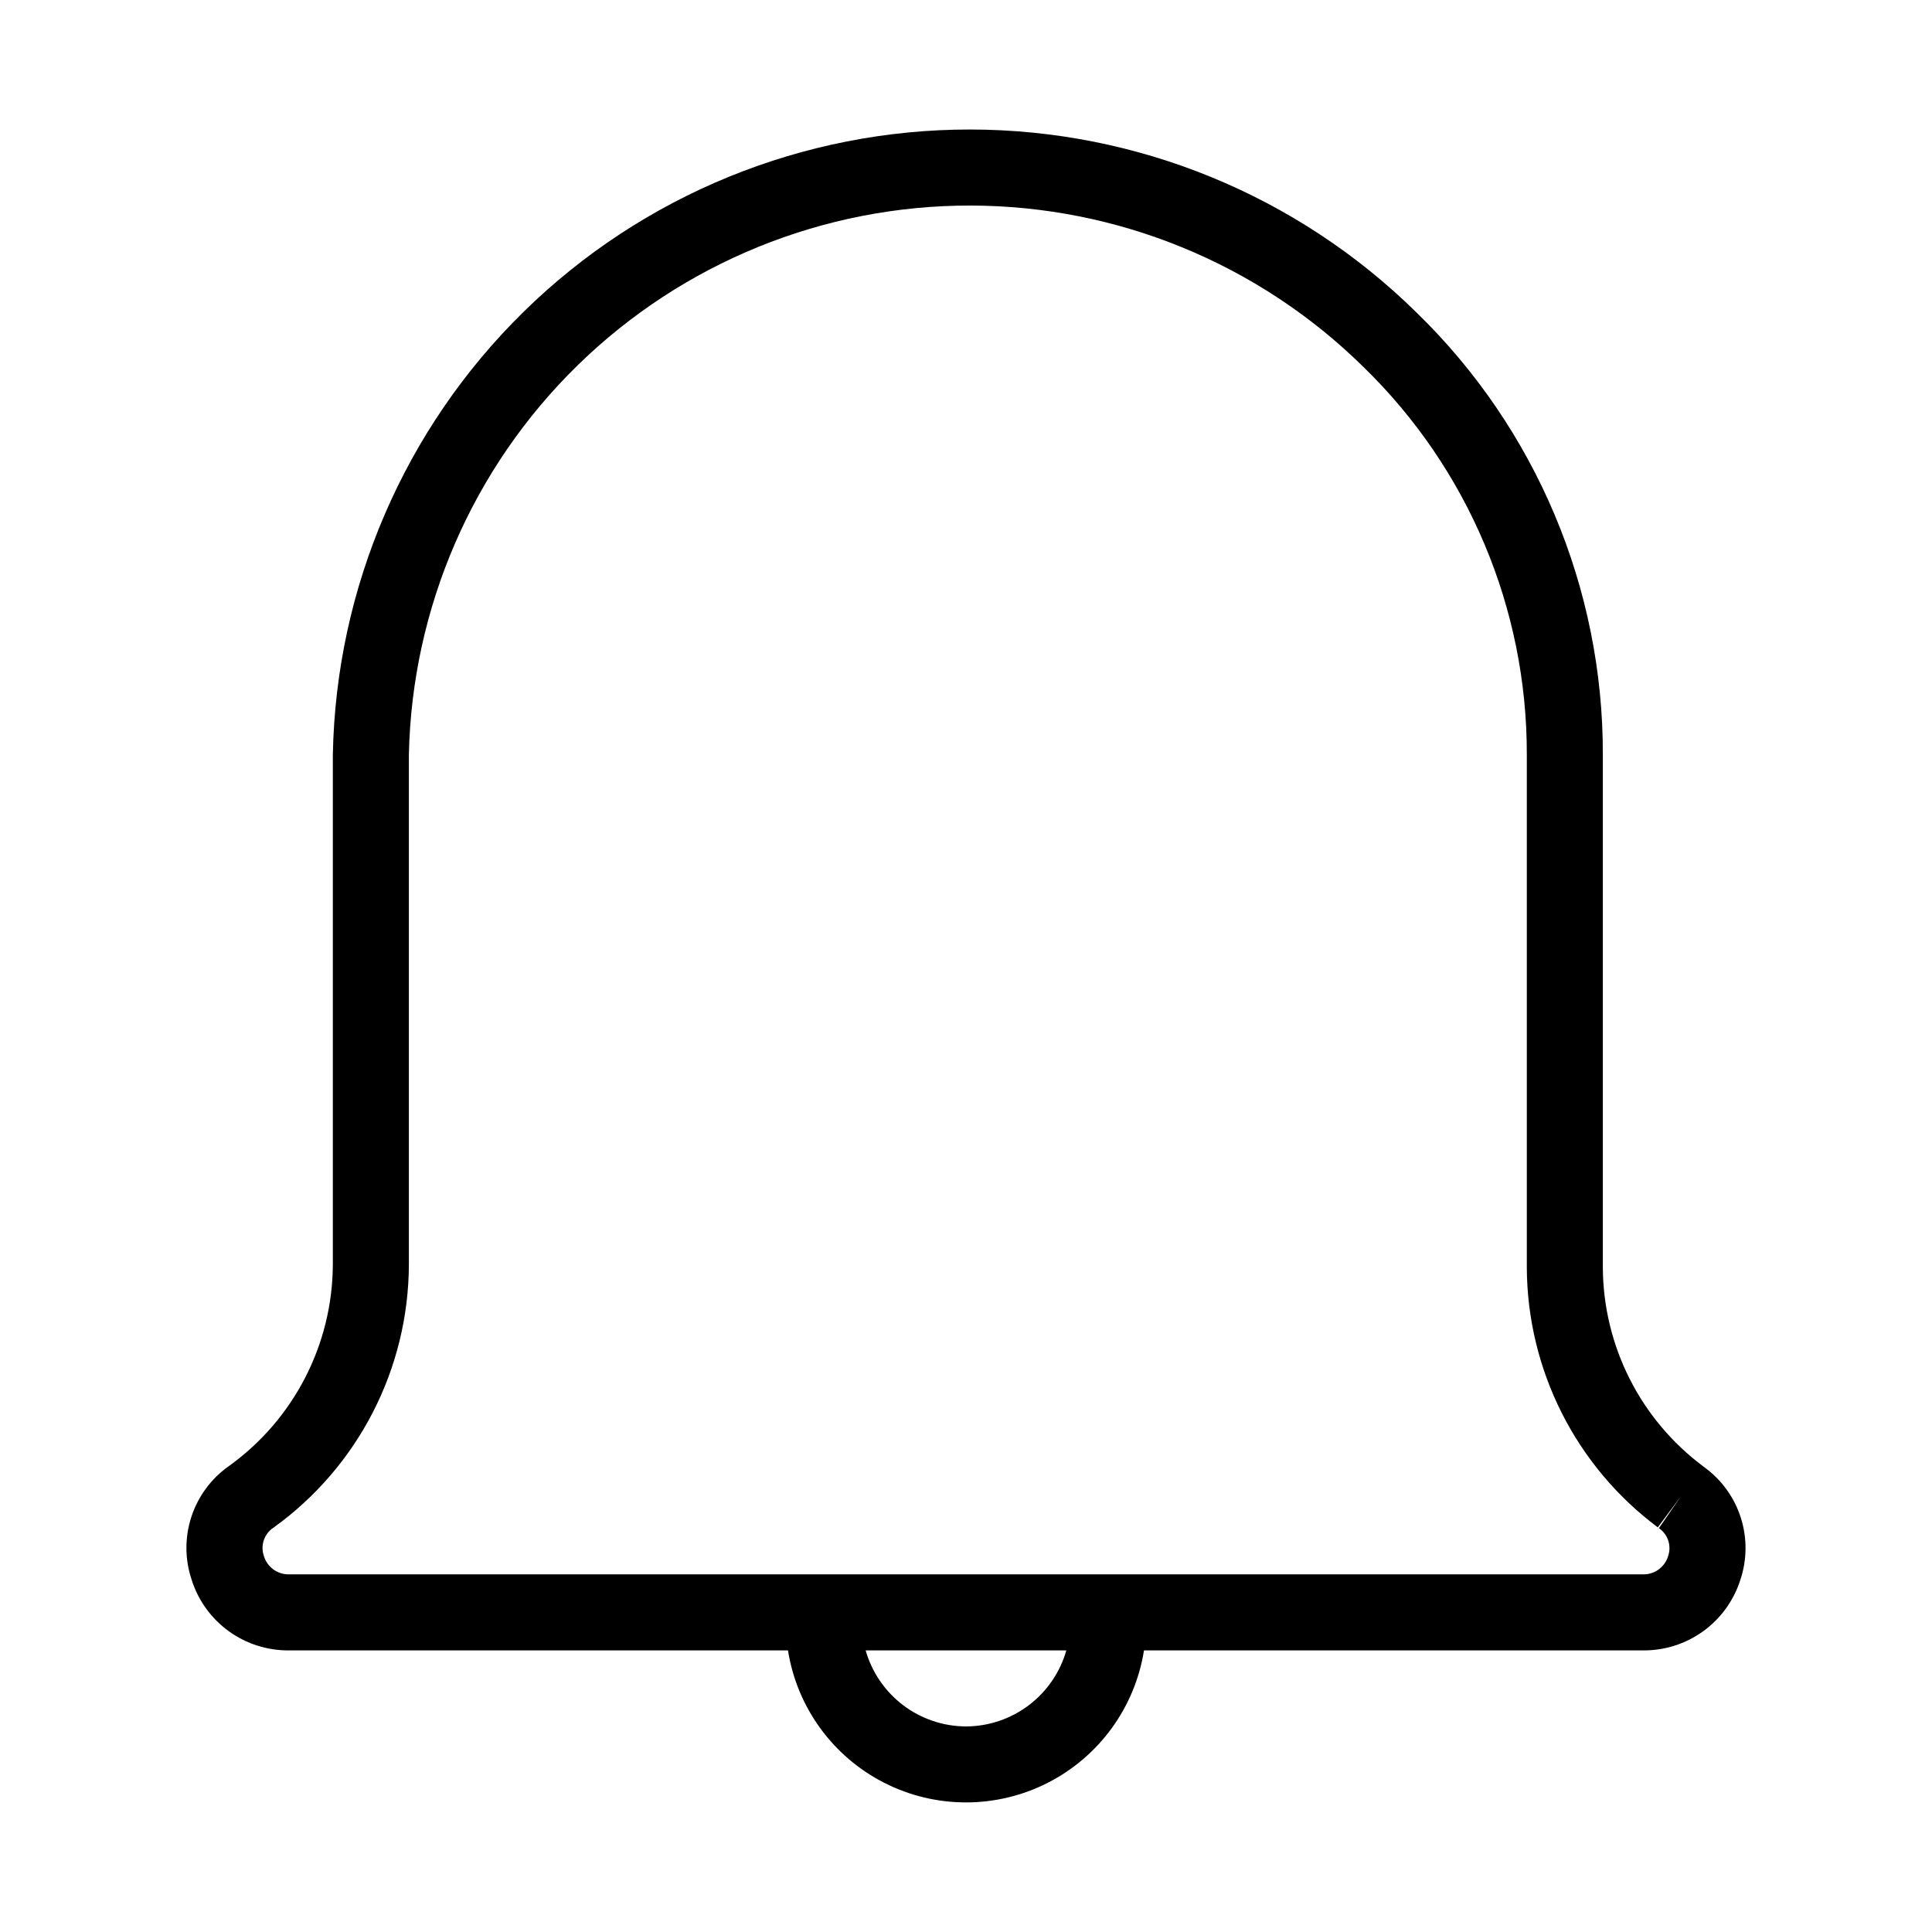 <?xml version="1.0" encoding="UTF-8"?>
<!-- Uploaded to: SVG Repo, www.svgrepo.com, Generator: SVG Repo Mixer Tools -->
<svg fill="#000000" width="800px" height="800px" version="1.1" viewBox="144 144 512 512" xmlns="http://www.w3.org/2000/svg">
 <path d="m595.71 532.86-0.301-0.227-0.039-0.031c-16.652-12.418-26.504-31.941-26.602-52.715v-135.91c0.09-44.125-17.727-86.398-49.371-117.15-31.539-31.043-74.004-48.461-118.25-48.504-44.254-0.043-86.754 17.293-118.35 48.273-31.598 30.98-49.762 73.133-50.59 117.38v135.14c-0.09 21.176-10.32 41.027-27.52 53.387-4.672 3.281-8.16 7.981-9.949 13.402-1.789 5.418-1.777 11.273 0.027 16.688 1.727 5.508 5.18 10.309 9.855 13.691 4.672 3.383 10.312 5.168 16.082 5.09h132.12c2.394 15.098 11.871 28.141 25.492 35.082 13.621 6.938 29.742 6.938 43.363 0 13.621-6.941 23.098-19.984 25.492-35.082h132.16c5.723 0.07 11.316-1.691 15.965-5.027 4.648-3.34 8.105-8.078 9.867-13.523 1.828-5.348 1.898-11.141 0.199-16.531-1.699-5.391-5.082-10.098-9.648-13.43zm-195.71 68.664c-6.019-0.023-11.867-2-16.664-5.633-4.797-3.637-8.281-8.73-9.93-14.52h53.184c-1.648 5.789-5.133 10.883-9.93 14.52-4.793 3.633-10.645 5.609-16.66 5.633zm186.04-45.047c-0.918 2.906-3.66 4.844-6.707 4.742h-358.63c-3.086 0.109-5.859-1.871-6.758-4.824-0.996-2.816 0.066-5.945 2.57-7.574 22.426-16.152 35.754-42.07 35.844-69.707v-135.14c0.824-38.922 16.883-75.965 44.727-103.17 27.84-27.207 65.246-42.406 104.17-42.332 38.93 0.074 76.273 15.414 104.02 42.727 27.777 26.969 43.422 64.059 43.348 102.78v135.91c0.109 27.133 12.961 52.641 34.707 68.871l6.023-8.078-5.723 8.305v-0.004c2.418 1.656 3.406 4.734 2.41 7.492z"/>
</svg>